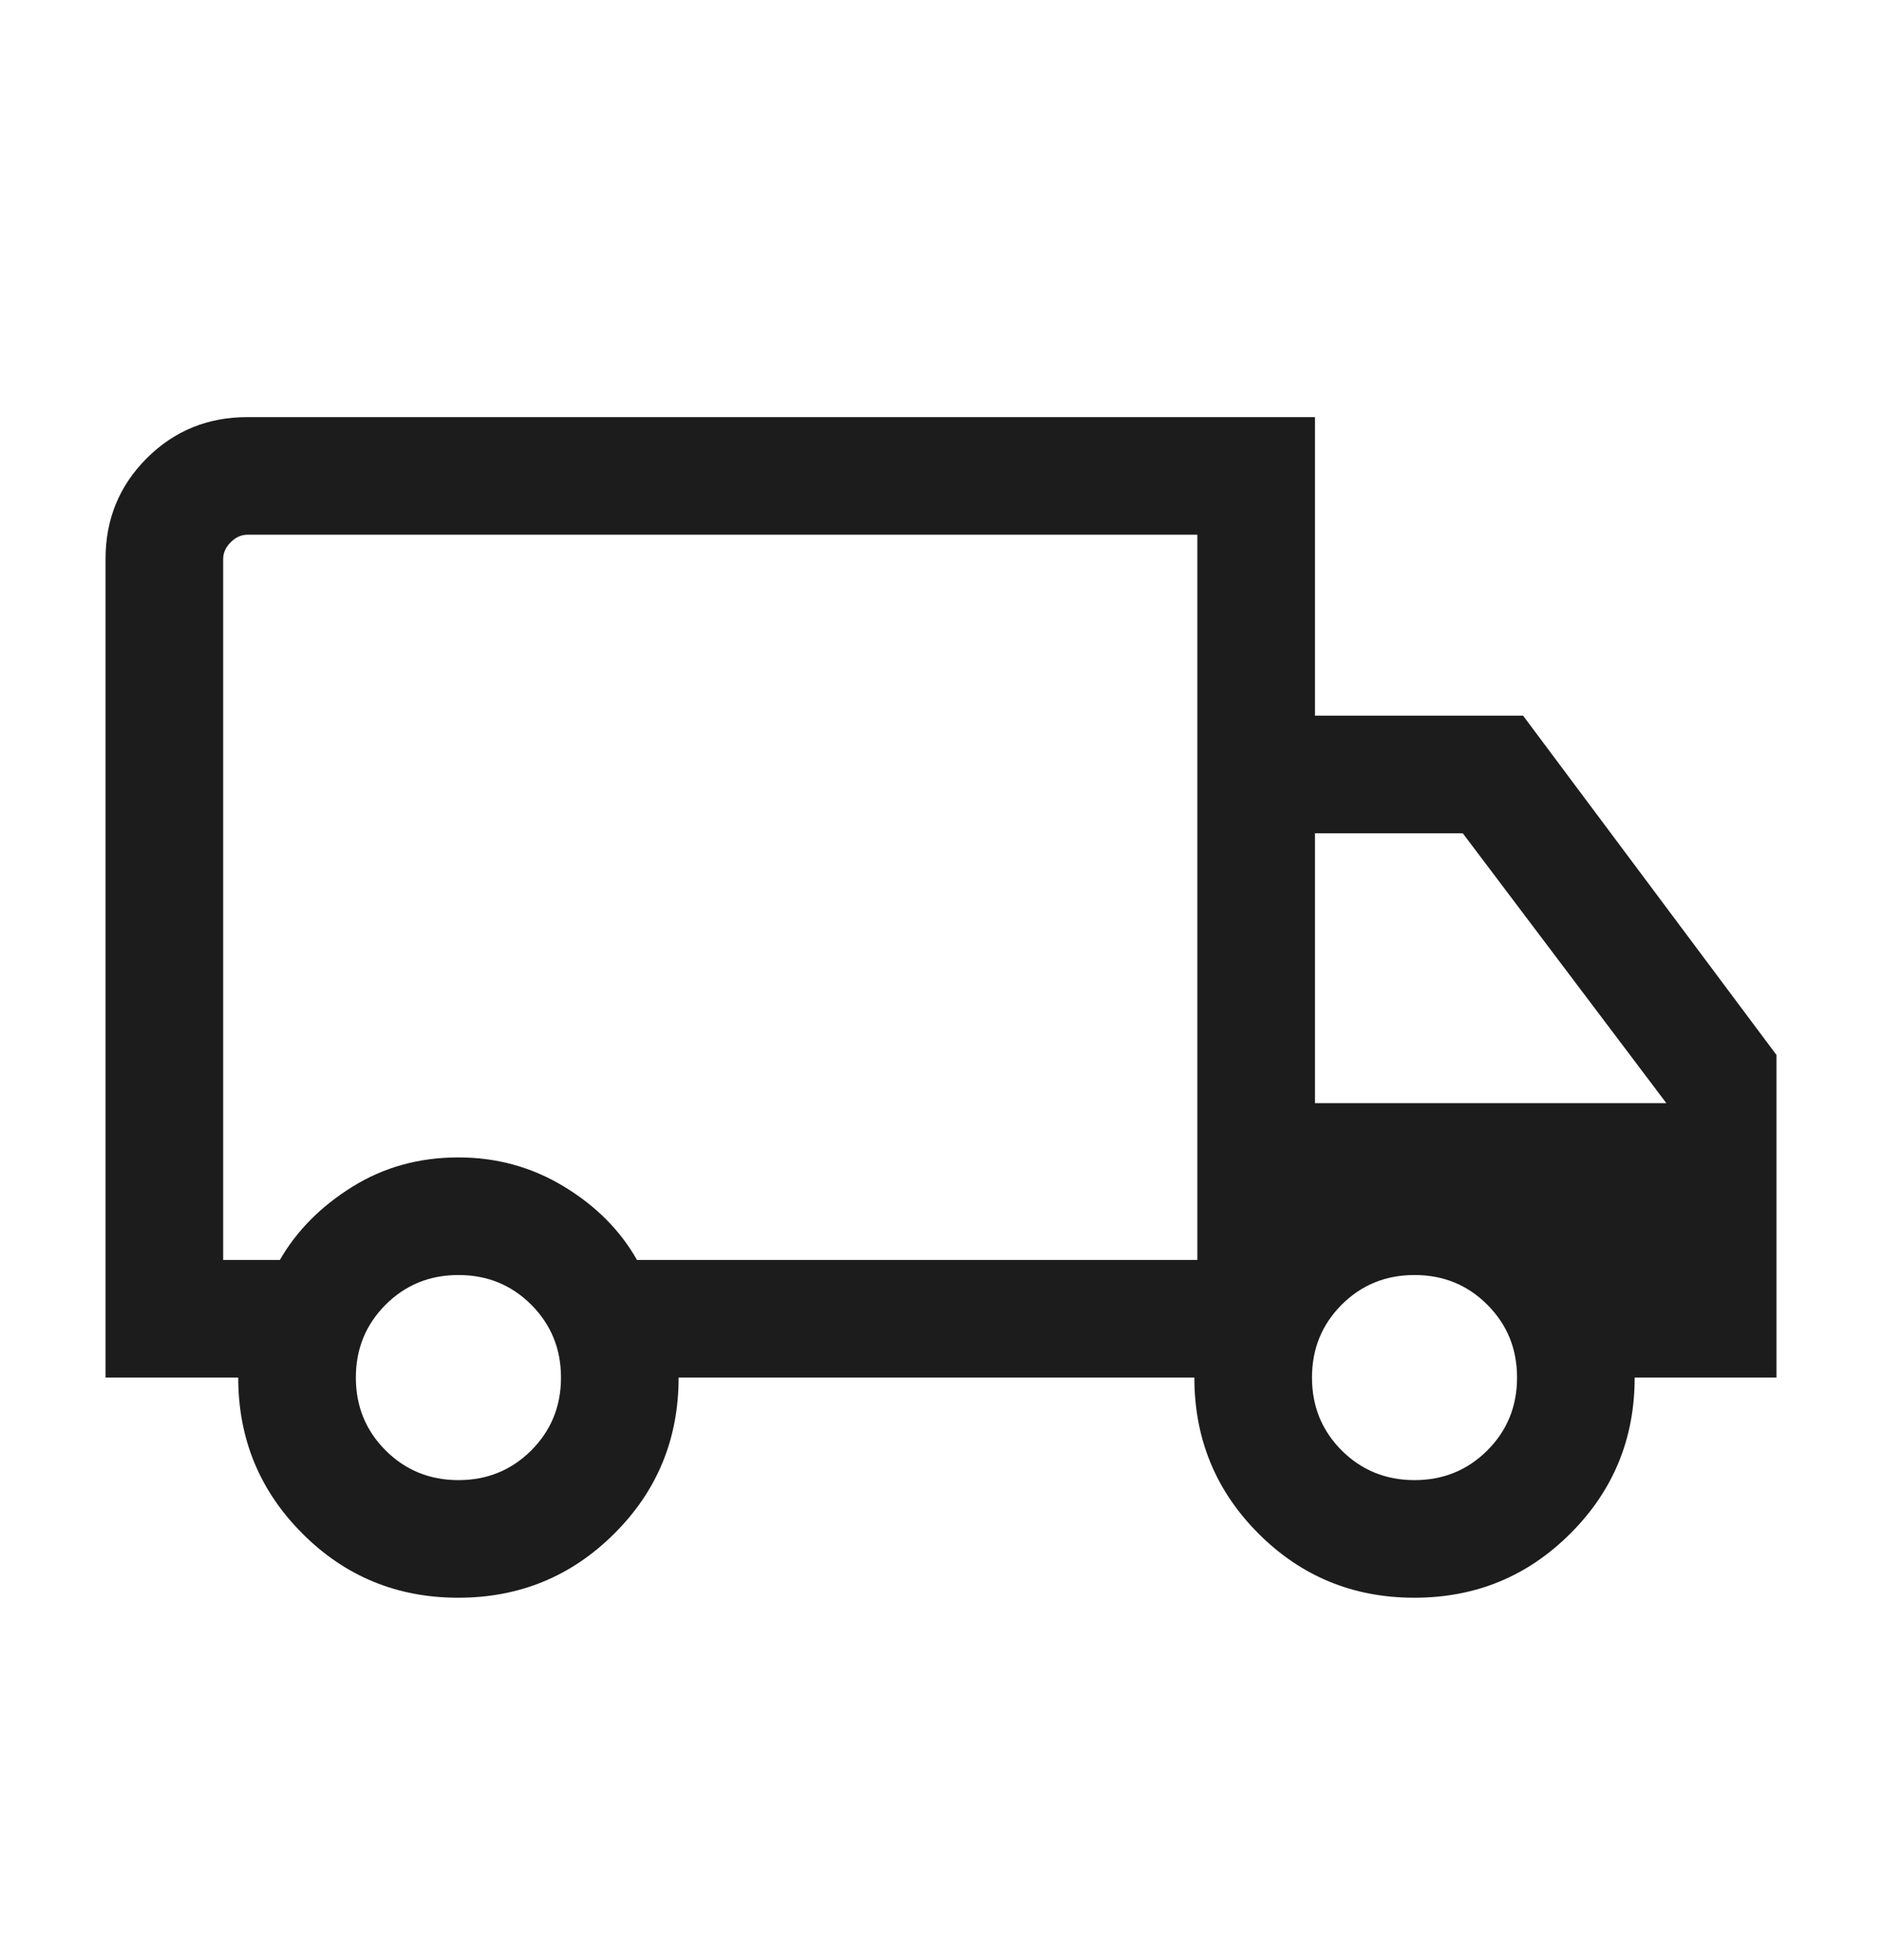 <svg xmlns="http://www.w3.org/2000/svg" fill="none" viewBox="0 0 24 25" height="25" width="24">
<mask height="25" width="24" y="0" x="0" maskUnits="userSpaceOnUse" style="mask-type:alpha" id="mask0_15_17041">
<rect fill="#D9D9D9" height="24" width="24" y="0.82"></rect>
</mask>
<g mask="url(#mask0_15_17041)">
<path fill="#1C1C1C" d="M5.844 20.378C5.063 20.378 4.401 20.105 3.856 19.559C3.311 19.013 3.038 18.35 3.038 17.57H1.346V7.128C1.346 6.623 1.521 6.195 1.871 5.845C2.221 5.495 2.649 5.32 3.154 5.32H16.769V9.128H19.423L22.654 13.455V17.57H20.846C20.846 18.35 20.573 19.013 20.026 19.559C19.48 20.105 18.817 20.378 18.036 20.378C17.256 20.378 16.593 20.105 16.048 19.559C15.503 19.013 15.231 18.35 15.231 17.57H8.654C8.654 18.352 8.381 19.015 7.834 19.56C7.288 20.105 6.624 20.378 5.844 20.378ZM5.846 18.878C6.213 18.878 6.522 18.751 6.775 18.499C7.027 18.246 7.154 17.937 7.154 17.57C7.154 17.203 7.027 16.894 6.775 16.641C6.522 16.388 6.213 16.262 5.846 16.262C5.48 16.262 5.17 16.388 4.917 16.641C4.665 16.894 4.538 17.203 4.538 17.57C4.538 17.937 4.665 18.246 4.917 18.499C5.17 18.751 5.48 18.878 5.846 18.878ZM2.846 16.07H3.569C3.782 15.699 4.089 15.389 4.491 15.138C4.893 14.887 5.345 14.762 5.846 14.762C6.335 14.762 6.783 14.886 7.191 15.133C7.6 15.381 7.91 15.693 8.123 16.07H15.269V6.82H3.154C3.077 6.82 3.006 6.852 2.942 6.916C2.878 6.98 2.846 7.051 2.846 7.128V16.07ZM18.038 18.878C18.405 18.878 18.715 18.751 18.967 18.499C19.22 18.246 19.346 17.937 19.346 17.57C19.346 17.203 19.22 16.894 18.967 16.641C18.715 16.388 18.405 16.262 18.038 16.262C17.672 16.262 17.362 16.388 17.109 16.641C16.857 16.894 16.731 17.203 16.731 17.57C16.731 17.937 16.857 18.246 17.109 18.499C17.362 18.751 17.672 18.878 18.038 18.878ZM16.769 14.07H21.25L18.654 10.628H16.769V14.07Z"></path>
</g>
</svg>
